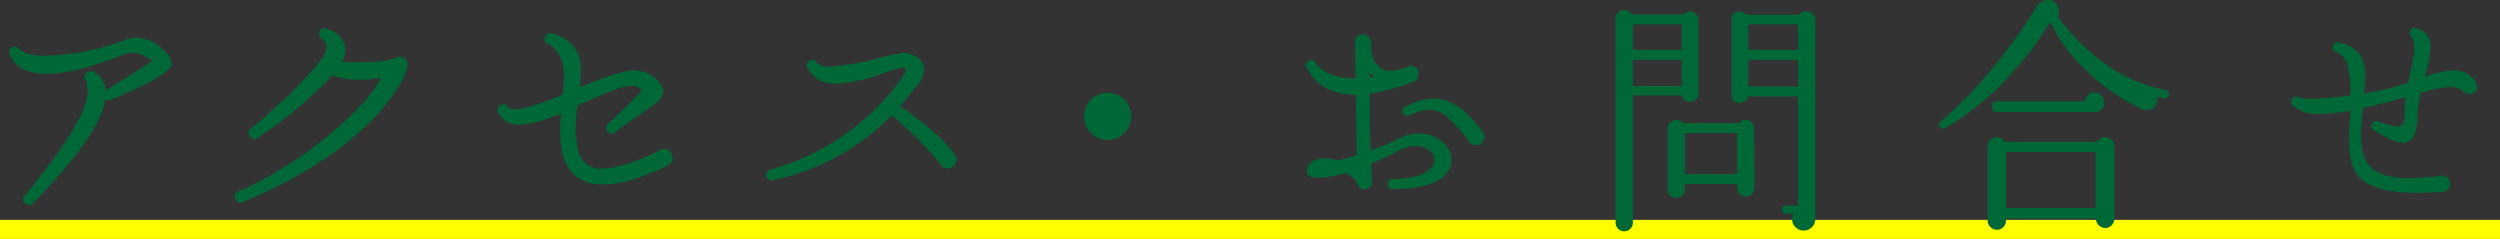 <svg xmlns="http://www.w3.org/2000/svg" viewBox="0 0 393 37.56"><rect x="0" y="0" width="393" height="37.56" fill="#333333" stroke="none"/><defs><style>.cls-1{fill:none;stroke:#ff0;stroke-miterlimit:10;stroke-width:3px;}.cls-2{fill:#006837;}</style></defs><title>アセット 1</title><g id="レイヤー_2" data-name="レイヤー 2"><g id="レイヤー_1-2" data-name="レイヤー 1"><line class="cls-1" y1="36.06" x2="393" y2="36.06"/><path class="cls-2" d="M26.92,10.32q-.48,1.56-9.36,5.32a.76.76,0,0,1-1-.2Q15.92,21,5.2,31.92A.78.78,0,0,1,4,32a.78.78,0,0,1-.12-1.24q9.92-12,9.92-16.48a5.55,5.55,0,0,0-.4-1.88A.81.81,0,0,1,14,11.24a1,1,0,0,1,.76.08,3.52,3.52,0,0,1,1.84,2.76v.16l.2-.16q4.92-3,7.12-4.48a4.15,4.15,0,0,0-1.44-.88,3.5,3.5,0,0,0-2.72-.28Q11.92,11.6,7.36,11.6t-5.8-3A.81.81,0,0,1,2,7.4a.85.85,0,0,1,1,.24Q4,8.76,7.16,8.76A37.64,37.64,0,0,0,19.88,6.2a4.48,4.48,0,0,1,1.56-.28,6,6,0,0,1,4.2,1.88A3.36,3.36,0,0,1,27,10,1.33,1.33,0,0,1,26.92,10.32Z"/><path class="cls-2" d="M64,10.44A9.32,9.32,0,0,1,62.39,14a29.18,29.18,0,0,1-4.16,5.12q-7.36,7.36-20.08,12.64A.81.81,0,0,1,37,31.24a.77.77,0,0,1,.44-1.12A62.33,62.33,0,0,0,53.83,19.4q4.64-4.24,6-7.08l0-.08a17.2,17.2,0,0,1-3.2.28,11.16,11.16,0,0,1-4.4-.68,62,62,0,0,1-11.72,9.8.77.77,0,0,1-1.24-.24.75.75,0,0,1,.16-1.16q1.76-1.44,3.88-3.4a65,65,0,0,0,6.44-6.52q1.72-2.08,1.56-3.12A2,2,0,0,0,50.51,6a.83.83,0,0,1-.28-1,.79.79,0,0,1,1.16-.48A4.1,4.1,0,0,1,54.19,7a3.93,3.93,0,0,1-.44,2.76q6.68.2,8.68-.72a1,1,0,0,1,1.12.1A1.23,1.23,0,0,1,64,10.44Z"/><path class="cls-2" d="M105.75,24.76a1.39,1.39,0,0,1-.68,1.16l-.2.16Q98.71,29,94.83,29q-7,0-6.76-8.84,0-1.08.16-2.4a18.41,18.41,0,0,1-6.52,1.84,3.87,3.87,0,0,1-2-.42,4.75,4.75,0,0,1-1.42-1.54.76.76,0,0,1,.2-1,.79.79,0,0,1,1.24.08,1.63,1.63,0,0,0,1.32.44q2,0,7.4-2.28.2-1.92.2-3,0-3.64-2.56-5a.76.76,0,0,1-.36-1.16.72.72,0,0,1,1-.44h0q4.6,1.16,4.6,5.8a23,23,0,0,1-.2,2.64q6-2.52,8.44-2.68a5.23,5.23,0,0,1,4.32,2.24,1.63,1.63,0,0,1,.36,1.24,3,3,0,0,1-1.16,1.68,32.63,32.63,0,0,1-2.64,1.92,43.22,43.22,0,0,0-3.72,2.68.86.86,0,1,1-1.16-1.28L98,17.2q1.28-1.24,2.92-3l-.08-.08a2.14,2.14,0,0,0-1.76-.64q-1.92.16-8.32,3.12-.2,1.6-.24,2.8a12.83,12.83,0,0,0,.52,4.76,3.48,3.48,0,0,0,3.6,2.32q3.12,0,8.76-2.68a1.36,1.36,0,0,1,2.32,1Z"/><path class="cls-2" d="M150.34,25.08a1.37,1.37,0,0,1-1.4,1.4,1.22,1.22,0,0,1-1.24-.88,59.52,59.52,0,0,0-7.52-7.48,36.47,36.47,0,0,1-18.72,10.2.76.76,0,0,1-1-.64.8.8,0,0,1,.6-1A37.78,37.78,0,0,0,141.3,12.88a1.11,1.11,0,0,1,.28-.36q.88-1.16.8-1.68,0-.12-.36-.24a19.13,19.13,0,0,0-2.84.8,26.73,26.73,0,0,1-7.64,1.76,5.74,5.74,0,0,1-2.74-.54,5.89,5.89,0,0,1-1.94-2,.76.76,0,0,1,.32-1,.73.73,0,0,1,1.18.16q.46.68,2.18.68a38.34,38.34,0,0,0,7.72-1.36,23.38,23.38,0,0,1,4-.8,1.77,1.77,0,0,1,.56.08q2.48.76,2.48,2.56A4.32,4.32,0,0,1,144,13.6q-.8,1.08-2.48,3.12,6.2,4.2,8.56,7.52l.08.2A1.21,1.21,0,0,1,150.34,25.08Z"/><path class="cls-2" d="M177.82,18.32a3.51,3.51,0,0,1-1.1,2.6A3.61,3.61,0,0,1,174.1,22a3.69,3.69,0,0,1-3.68-3.68,3.61,3.61,0,0,1,1.08-2.62,3.51,3.51,0,0,1,2.6-1.1,3.69,3.69,0,0,1,3.72,3.72Z"/><path class="cls-2" d="M228,26.2q-1.36,3.52-9.08,3.52-.76,0-.76-.72a.71.71,0,0,1,.76-.84q5.64-.16,6.48-2.52a1.62,1.62,0,0,0,.08-.52,1.78,1.78,0,0,0-.94-1.58,3.79,3.79,0,0,0-2-.58,5.4,5.4,0,0,0-2.6.72q-2.28,1.2-4.44,2.08.08.88.2,2.6v.16a1,1,0,0,1-.34.88,1.27,1.27,0,0,1-.9.36,1.08,1.08,0,0,1-1-.64q-.24-.52-.36-.72a4.31,4.31,0,0,0-1.64-1.2,12.44,12.44,0,0,1-5.36.64q-.64-.12-.64-1.08a1.66,1.66,0,0,1,.52-1.12,2.89,2.89,0,0,1,2.24-.72,9.25,9.25,0,0,1,2.16.28h.12q1.52-.4,2.76-.8l-.12-9.52q-5.64,0-7.76-4.32a.73.73,0,0,1,.28-1,.69.69,0,0,1,1.08.2q1.76,2.6,6.36,2.56l-.12-5.68a1.18,1.18,0,0,1,.38-.86,1.23,1.23,0,0,1,.9-.38,1.27,1.27,0,0,1,.9.36,1.21,1.21,0,0,1,.38.92v.4q0,2.6,1.52,3.6a2.5,2.5,0,0,0,1.52.44,5.72,5.72,0,0,0,2-.38l1.08-.38a1.15,1.15,0,0,1,1.32,1.28,1.3,1.3,0,0,1-1,1.28,30.56,30.56,0,0,1-6.64,1.8q0,4.92.12,8.92a32,32,0,0,0,4.24-1.78A7.36,7.36,0,0,1,223,21a5.49,5.49,0,0,1,3.8,1.36,3.6,3.6,0,0,1,1.36,2.76A3.32,3.32,0,0,1,228,26.2ZM216.1,12a4.22,4.22,0,0,1-.44-.28l-.36-.28v.72Zm17.24,9.44a1.21,1.21,0,0,1-.34,1,1.24,1.24,0,0,1-.94.4,1.36,1.36,0,0,1-1.32-.88,26.41,26.41,0,0,0-3.24-3.56,4.25,4.25,0,0,0-2.76-1.16,8,8,0,0,0-3.2.92.71.71,0,0,1-1-.36.68.68,0,0,1,.32-1,10.18,10.18,0,0,1,4.56-1.32q3.8,0,7.68,5.28A1.22,1.22,0,0,1,233.34,21.44Z"/><path class="cls-2" d="M267,14.72A1.3,1.3,0,0,1,265.69,16a1.22,1.22,0,0,1-1.28-1h-7.72v20a1.36,1.36,0,0,1-2.72,0V3a1.31,1.31,0,0,1,.4-1,1.31,1.31,0,0,1,1-.4,1.22,1.22,0,0,1,1.16.68h8.16a1.36,1.36,0,0,1,1-.48A1.3,1.3,0,0,1,267,3.16Zm-2.64-6.88v-4h-7.68v4Zm0,5.68V9.4h-7.68v4.12Zm11.44,16a1.36,1.36,0,0,1-2.72,0v-.6h-8.2v.84a1.36,1.36,0,0,1-2.72,0V20.2a1.36,1.36,0,0,1,1.36-1.36,1.36,1.36,0,0,1,1.08.52h8.8a1.25,1.25,0,0,1,1-.52,1.37,1.37,0,0,1,1.36,1.36Zm-2.72-2.16V20.92h-8.2v6.44Zm12.28,7.08a1.71,1.71,0,0,1-.54,1.28,1.81,1.81,0,0,1-1.3.52,1.76,1.76,0,0,1-1.26-.52,1.71,1.71,0,0,1-.54-1.28,1.85,1.85,0,0,1,.2-.84h-1.2a.64.64,0,0,1,0-1.28h1.92V15.16h-7.84a1.22,1.22,0,0,1-1.28,1,1.17,1.17,0,0,1-1.32-1.32V3.16a1.17,1.17,0,0,1,1.32-1.32,1.29,1.29,0,0,1,1,.48h8.36A1.26,1.26,0,0,1,284,1.76a1.36,1.36,0,0,1,1.36,1.36Zm-2.72-26.6v-4h-7.8v4Zm0,5.76V9.4h-7.8v4.2Z"/><path class="cls-2" d="M340.94,14.92a.58.58,0,0,1-.76.52l-1.08-.24,0,.28a1.61,1.61,0,0,1-.34,1.22,1.44,1.44,0,0,1-1.1.58,2,2,0,0,1-.68,0A32.13,32.13,0,0,1,326.5,9.6a23.61,23.61,0,0,1-4.08-6l-.2,0A51,51,0,0,1,316.7,11a43.41,43.41,0,0,1-11,9.2.63.63,0,0,1-.72-1A71.09,71.09,0,0,0,315.9,7.28,64.9,64.9,0,0,0,320.22.92l.12-.16A1.93,1.93,0,0,1,321.86,0a1.66,1.66,0,0,1,1.72,1.28,1.9,1.9,0,0,1-.08,1.32,31.14,31.14,0,0,0,5.36,5.8,24.8,24.8,0,0,0,11.56,5.76A.58.58,0,0,1,340.94,14.92ZM332.38,34.4a1.45,1.45,0,0,1-.42,1,1.36,1.36,0,0,1-1,.44,1.5,1.5,0,0,1-1.48-1.48v0H315.34v.32a1.43,1.43,0,0,1-1.44,1.44,1.46,1.46,0,0,1-1-.42,1.36,1.36,0,0,1-.44-1V23a1.36,1.36,0,0,1,.44-1,1.46,1.46,0,0,1,1-.42,1.32,1.32,0,0,1,1.24.72h14.52a1.35,1.35,0,0,1,1.28-.72A1.43,1.43,0,0,1,332.38,23Zm-1.6-18.32a1.39,1.39,0,0,1-1.32,1.52H314a.74.74,0,0,1-.84-.84.74.74,0,0,1,.84-.84h13.8a1.37,1.37,0,0,1,1.52-1.36,1.42,1.42,0,0,1,1,.44A1.47,1.47,0,0,1,330.78,16.08Zm-1.32,16.64V23.88H315.34v8.84Z"/><path class="cls-2" d="M389.35,13.52a1.1,1.1,0,0,1-1.24,1.24,1.18,1.18,0,0,1-1.08-.6,3.54,3.54,0,0,0-1.92-.48,18,18,0,0,0-4.24.84l-.36.08a23.53,23.53,0,0,0-.52,4.24q-.08,2.64-1.32,3.36a2,2,0,0,1-1,.24,5.34,5.34,0,0,1-2.28-.72l-2.16-1.2a.68.68,0,0,1-.36-1,.68.68,0,0,1,.92-.44,18.29,18.29,0,0,0,3.12.84q1.08,0,1.12-2,0-1.36.16-2.64l-2.12.56q-2.76.76-4.64,1.16v.24q-.28,2.72-.28,4.08,0,3.52,1.56,5,1.76,1.68,6.12,1.68a35,35,0,0,0,4.44-.32,1.4,1.4,0,0,1,.56-.12,1.3,1.3,0,0,1,1.32,1.32A1.22,1.22,0,0,1,384,30.16q-2.28.16-4.12.16-6.44,0-8.8-2.28-1.8-1.76-1.8-5.72,0-1,.08-2.48.12-2,.12-2.48a26.11,26.11,0,0,1-4.84.56,5.87,5.87,0,0,1-4.32-1.44.65.65,0,0,1-.08-.8.7.7,0,0,1,1-.4,5.83,5.83,0,0,0,2.08.24,46.68,46.68,0,0,0,6.16-.52q0-.12,0-.84a16.47,16.47,0,0,0-.48-4.08,3.26,3.26,0,0,0-1.8-1.92.68.68,0,0,1-.44-.84q.12-.76.92-.6A4.74,4.74,0,0,1,371,8.6a6.07,6.07,0,0,1,.8,3.44q0,.72-.12,2.28v.36A40.36,40.36,0,0,0,378.55,13q.28-1.32.6-2.68a13.59,13.59,0,0,0,.36-2.72,3.85,3.85,0,0,0-.56-2,.69.69,0,0,1-.08-.64.66.66,0,0,1,1-.52,2.83,2.83,0,0,1,2.2,3,20.36,20.36,0,0,1-.76,4.2l-.12.44a13.92,13.92,0,0,1,4.48-1,3.94,3.94,0,0,1,3.44,1.64l0,.08A1.48,1.48,0,0,1,389.35,13.52Z"/></g></g></svg>